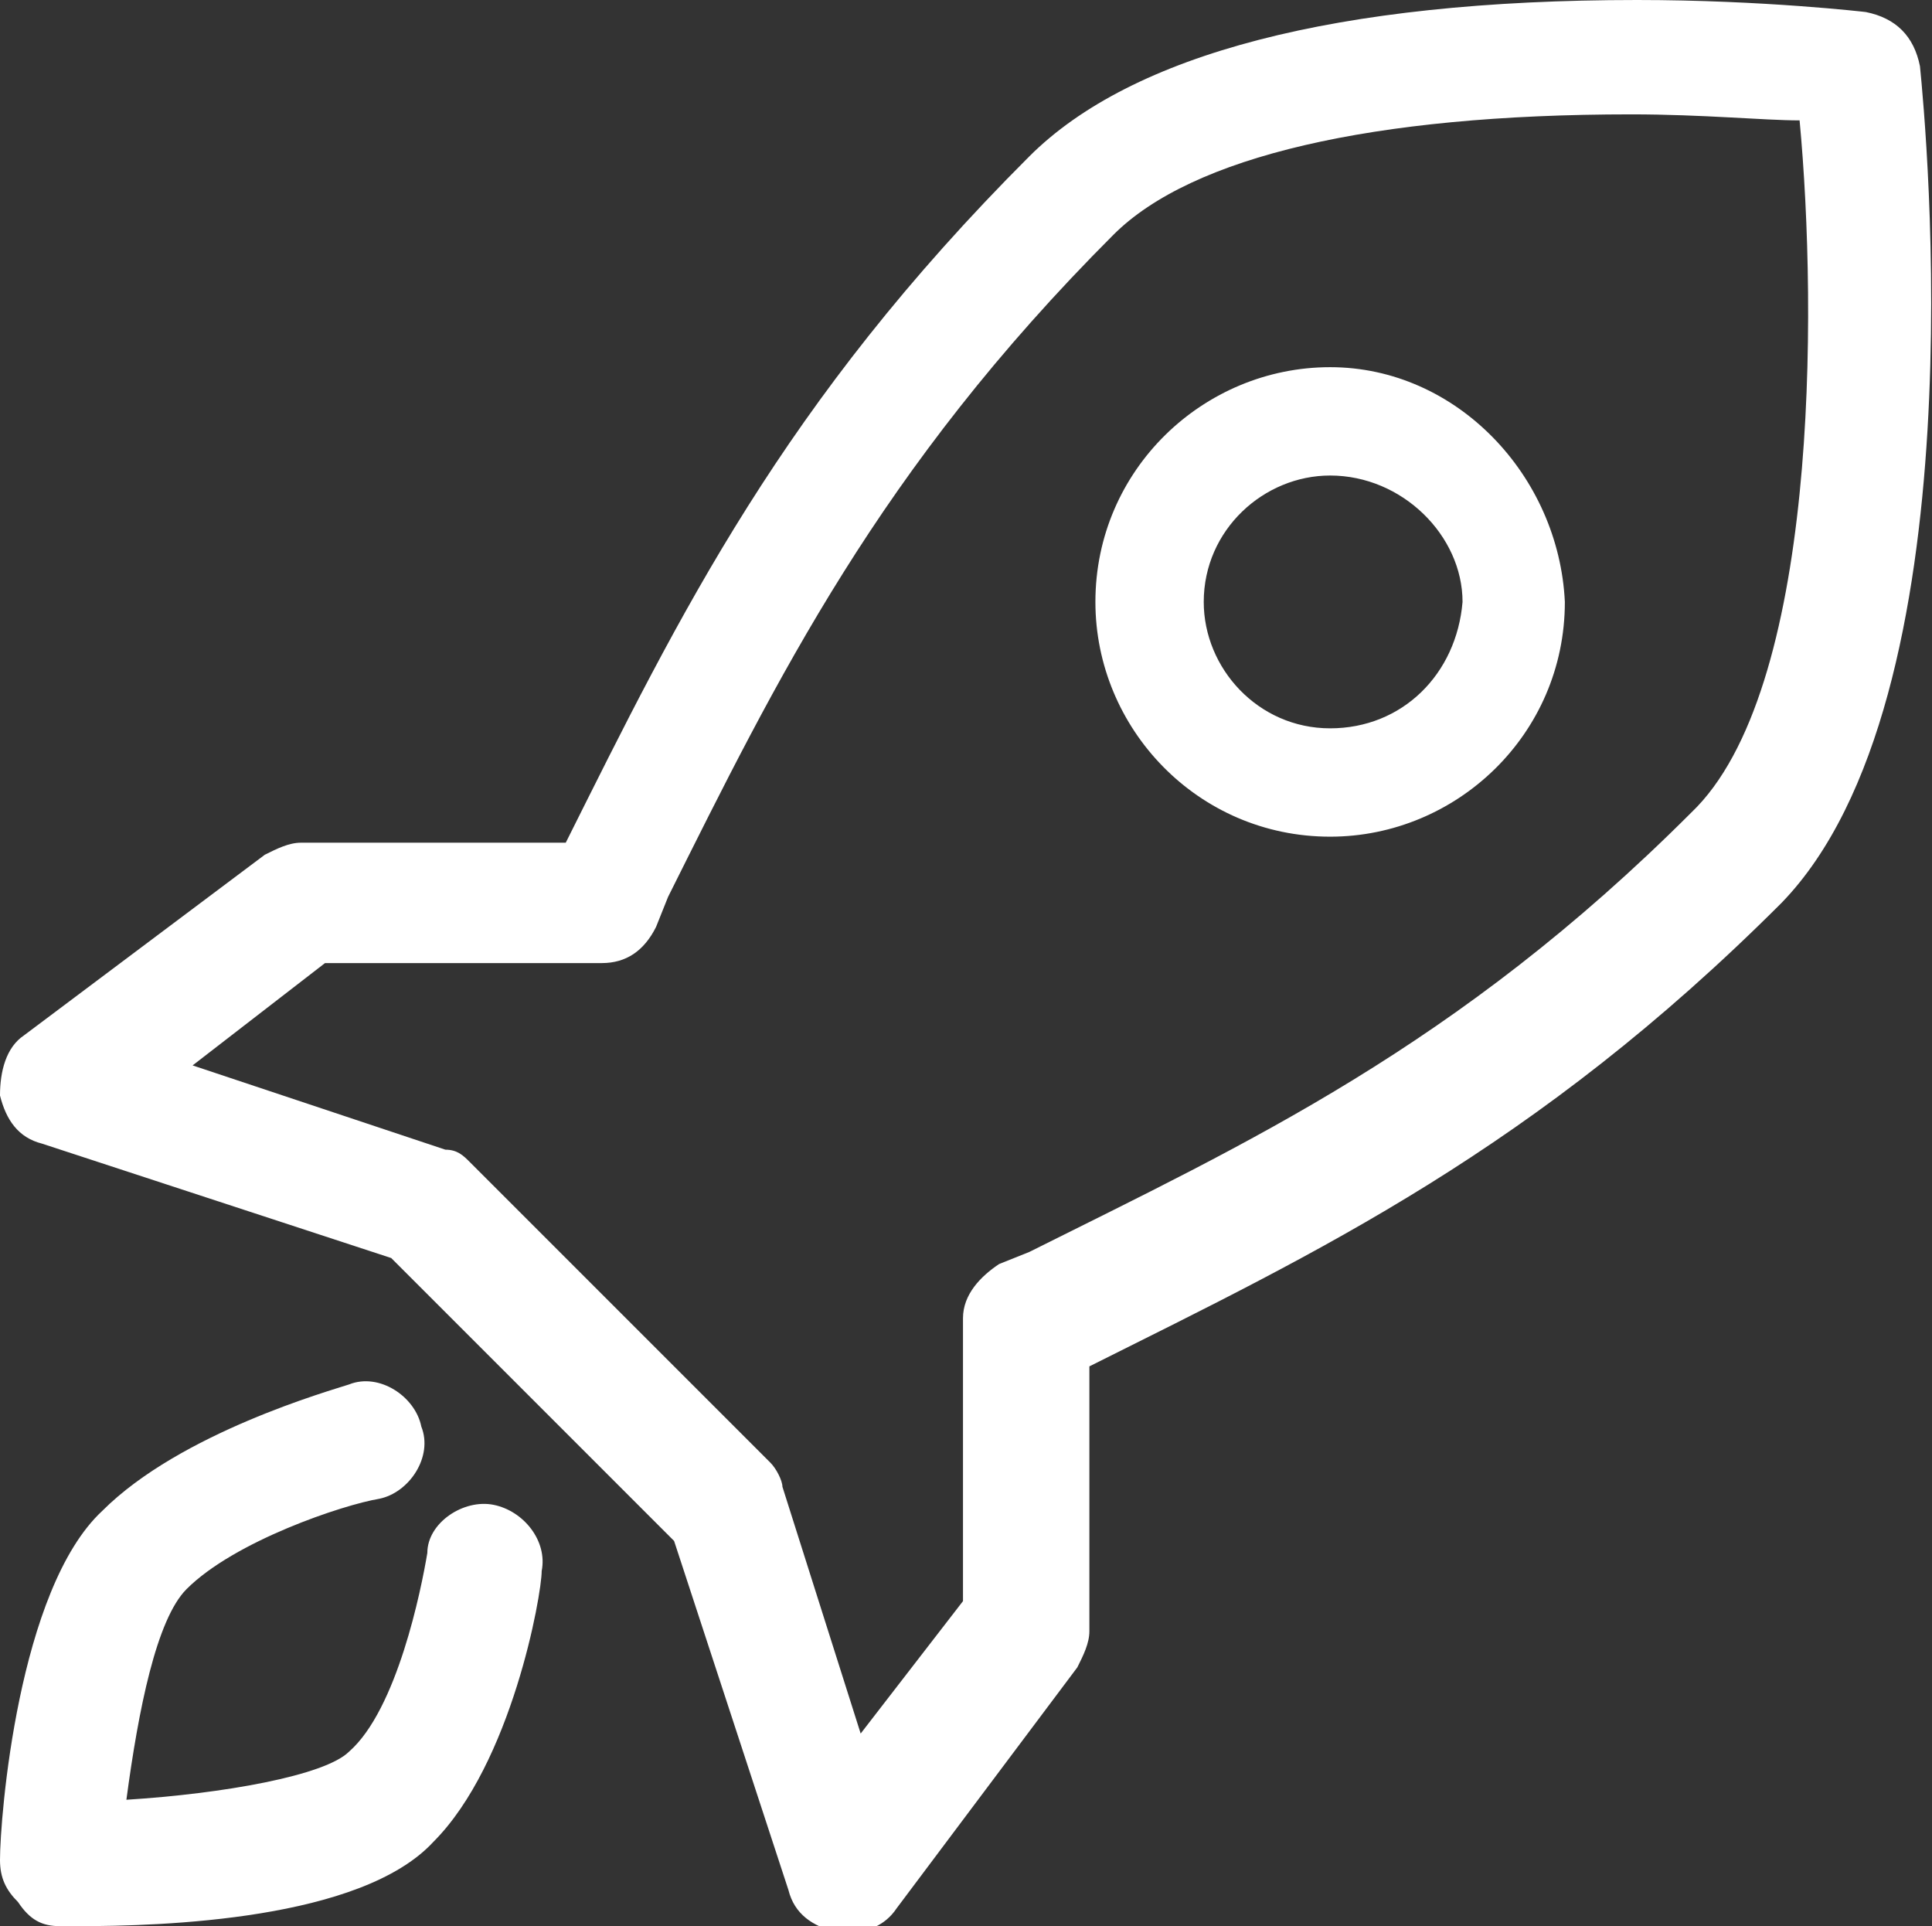 <?xml version="1.0" encoding="utf-8"?>
<!-- Generator: Adobe Illustrator 23.0.0, SVG Export Plug-In . SVG Version: 6.00 Build 0)  -->
<svg version="1.1" id="rocket_1_" xmlns="http://www.w3.org/2000/svg" xmlns:xlink="http://www.w3.org/1999/xlink" x="0px" y="0px"
	 viewBox="0 0 32.1 32" style="enable-background:new 0 0 32.1 32;" xml:space="preserve">
<rect x="0" y="0" width="32.1" height="32" fill="#333333" stroke="none"/>
<style type="text/css">
	.st0{fill-rule:evenodd;clip-rule:evenodd;fill:#FFFFFF;}
</style>
<g id="rocket">
	<g>
		<path class="st0" d="M31.9,1.1c-0.1-0.5-0.4-0.8-0.9-0.9C31,0.2,29.3,0,27.2,0c-5,0-8.4,0.9-10.1,2.6C13,6.7,11.3,10.2,9.4,14H5
			c-0.2,0-0.4,0.1-0.6,0.2l-4,3c-0.3,0.2-0.4,0.6-0.4,1c0.1,0.4,0.3,0.7,0.7,0.8l5.8,1.9l4.7,4.7l1.9,5.8c0.1,0.4,0.4,0.6,0.8,0.7
			c0.1,0,0.1,0,0.2,0c0.3,0,0.6-0.1,0.8-0.4l3-4c0.1-0.2,0.2-0.4,0.2-0.6v-4.4c3.8-1.9,7.4-3.6,11.5-7.7C32.9,11.6,32,2.1,31.9,1.1z
			 M28.1,13.5c-3.9,3.9-7.4,5.5-11,7.3l-0.5,0.2c-0.3,0.2-0.6,0.5-0.6,0.9v4.7l-1.7,2.2L13,24.7c0-0.1-0.1-0.3-0.2-0.4l-5-5
			c-0.1-0.1-0.2-0.2-0.4-0.2l-4.2-1.4L5.4,16H10c0.4,0,0.7-0.2,0.9-0.6l0.2-0.5c1.8-3.6,3.5-7.1,7.4-11c1.3-1.3,4.3-2,8.6-2
			c1.2,0,2.2,0.1,2.8,0.1C30.2,5.2,30.2,11.5,28.1,13.5z M8.2,25c-0.5-0.1-1.1,0.3-1.1,0.8c-0.1,0.6-0.5,2.6-1.3,3.3
			c-0.4,0.4-2.1,0.7-3.7,0.8c0.2-1.5,0.5-3,1-3.5c0.8-0.8,2.6-1.4,3.2-1.5c0.5-0.1,0.9-0.7,0.7-1.2c-0.1-0.5-0.7-0.9-1.2-0.7
			c-0.3,0.1-2.8,0.8-4.1,2.1C0.3,26.4,0,30.2,0,30.9c0,0.3,0.1,0.5,0.3,0.7C0.5,31.9,0.7,32,1,32c0.1,0,0.2,0,0.3,0
			c1.4,0,4.7-0.1,5.9-1.4C8.5,29.3,9,26.5,9,26.1C9.1,25.6,8.7,25.1,8.2,25z M22.1,6.1c-2.1,0-3.9,1.7-3.9,3.9
			c0,2.1,1.7,3.9,3.9,3.9c2.1,0,3.9-1.7,3.9-3.9C25.9,7.9,24.2,6.1,22.1,6.1z M22.1,12.1c-1.2,0-2.1-1-2.1-2.1c0-1.2,1-2.1,2.1-2.1
			c1.2,0,2.2,1,2.2,2.1C24.2,11.2,23.3,12.1,22.1,12.1z"/>
	</g>
</g>
</svg>

